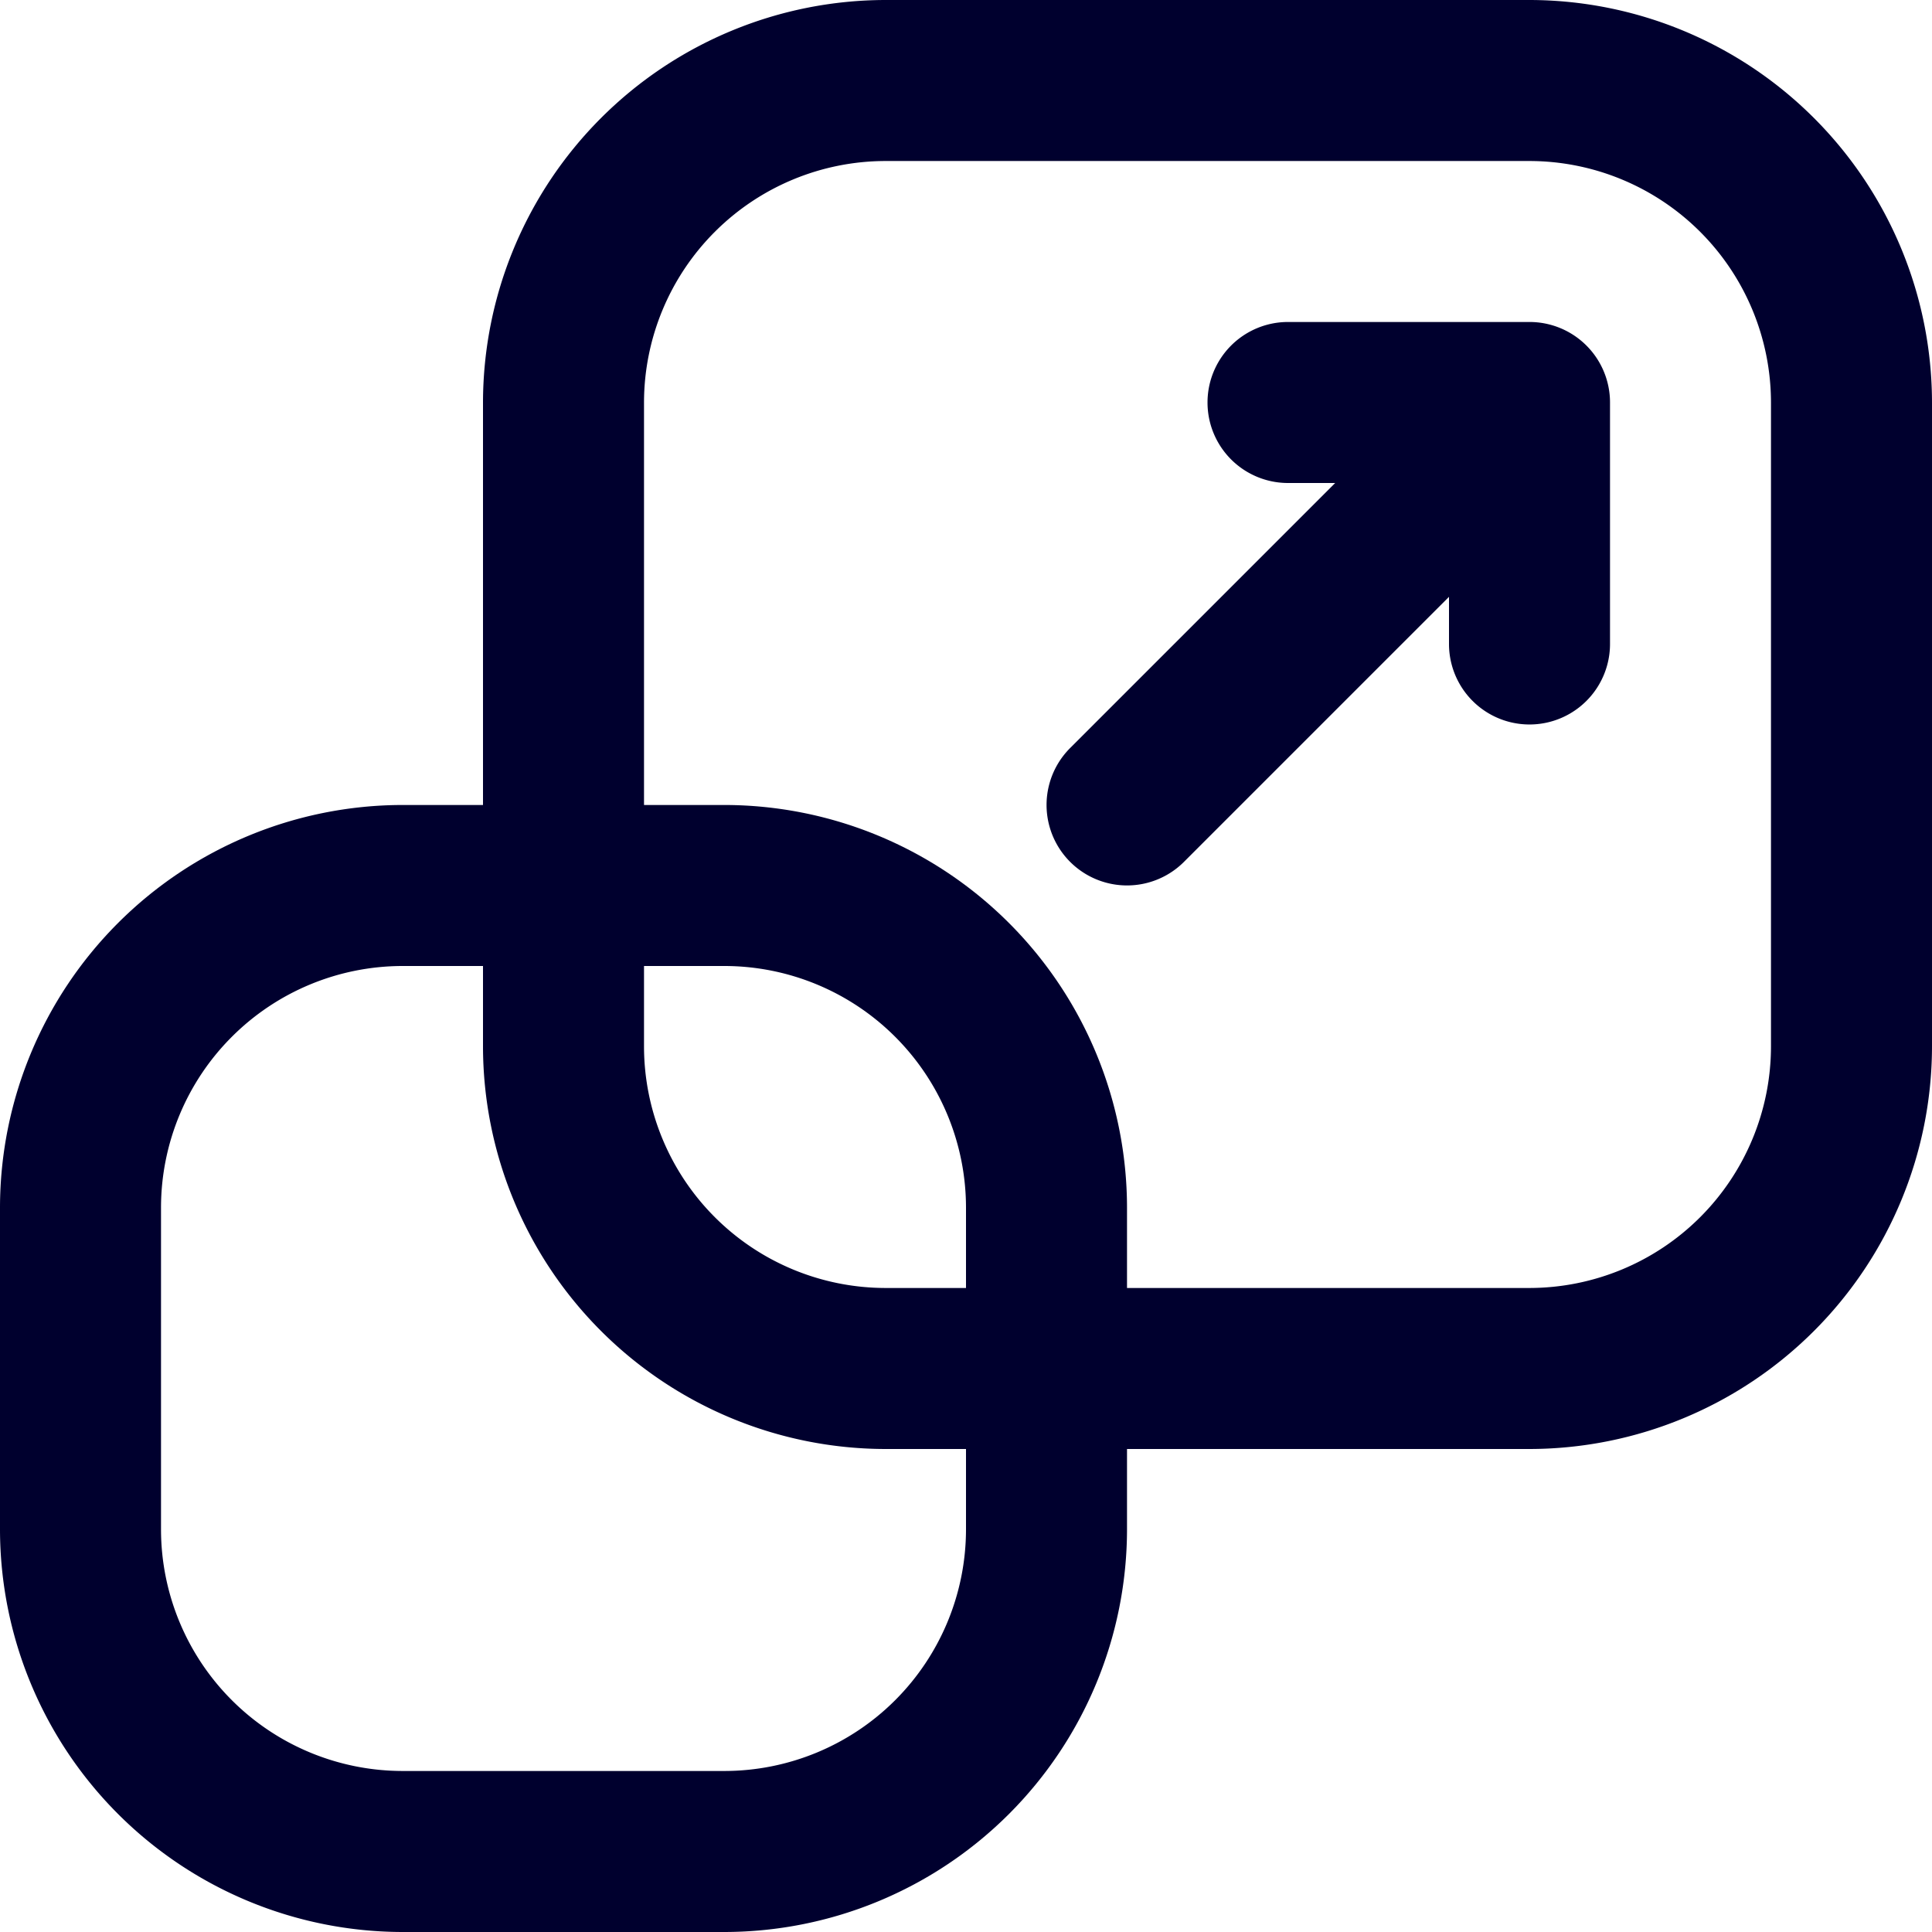 <svg id="scale_5620156" xmlns="http://www.w3.org/2000/svg" width="50" height="50" viewBox="0 0 50 50">
  <path id="Path_79968" data-name="Path 79968" d="M39.583,0H22.917A10.429,10.429,0,0,0,12.5,10.417V20.833H10.417A10.429,10.429,0,0,0,0,31.25v8.333A10.429,10.429,0,0,0,10.417,50H18.75A10.429,10.429,0,0,0,29.167,39.583V37.5H39.583A10.429,10.429,0,0,0,50,27.083V10.417A10.429,10.429,0,0,0,39.583,0ZM25,39.583a6.257,6.257,0,0,1-6.25,6.25H10.417a6.257,6.257,0,0,1-6.25-6.25V31.25A6.257,6.257,0,0,1,10.417,25H12.5v2.083A10.429,10.429,0,0,0,22.917,37.5H25Zm0-6.25H22.917a6.257,6.257,0,0,1-6.25-6.25V25H18.75A6.257,6.257,0,0,1,25,31.25Zm20.833-6.25a6.257,6.257,0,0,1-6.25,6.25H29.167V31.25A10.429,10.429,0,0,0,18.75,20.833H16.667V10.417a6.257,6.257,0,0,1,6.25-6.25H39.583a6.257,6.257,0,0,1,6.25,6.25Z" fill="#00002e"/>
  <path id="Path_79969" data-name="Path 79969" d="M25.5,4H19.25a2.083,2.083,0,1,0,0,4.167h1.22l-6.859,6.859a2.083,2.083,0,1,0,2.946,2.946l6.859-6.859v1.22a2.083,2.083,0,1,0,4.167,0V6.083A2.083,2.083,0,0,0,25.5,4Z" transform="translate(14.084 4.333)" fill="#00002e"/>
</svg>
